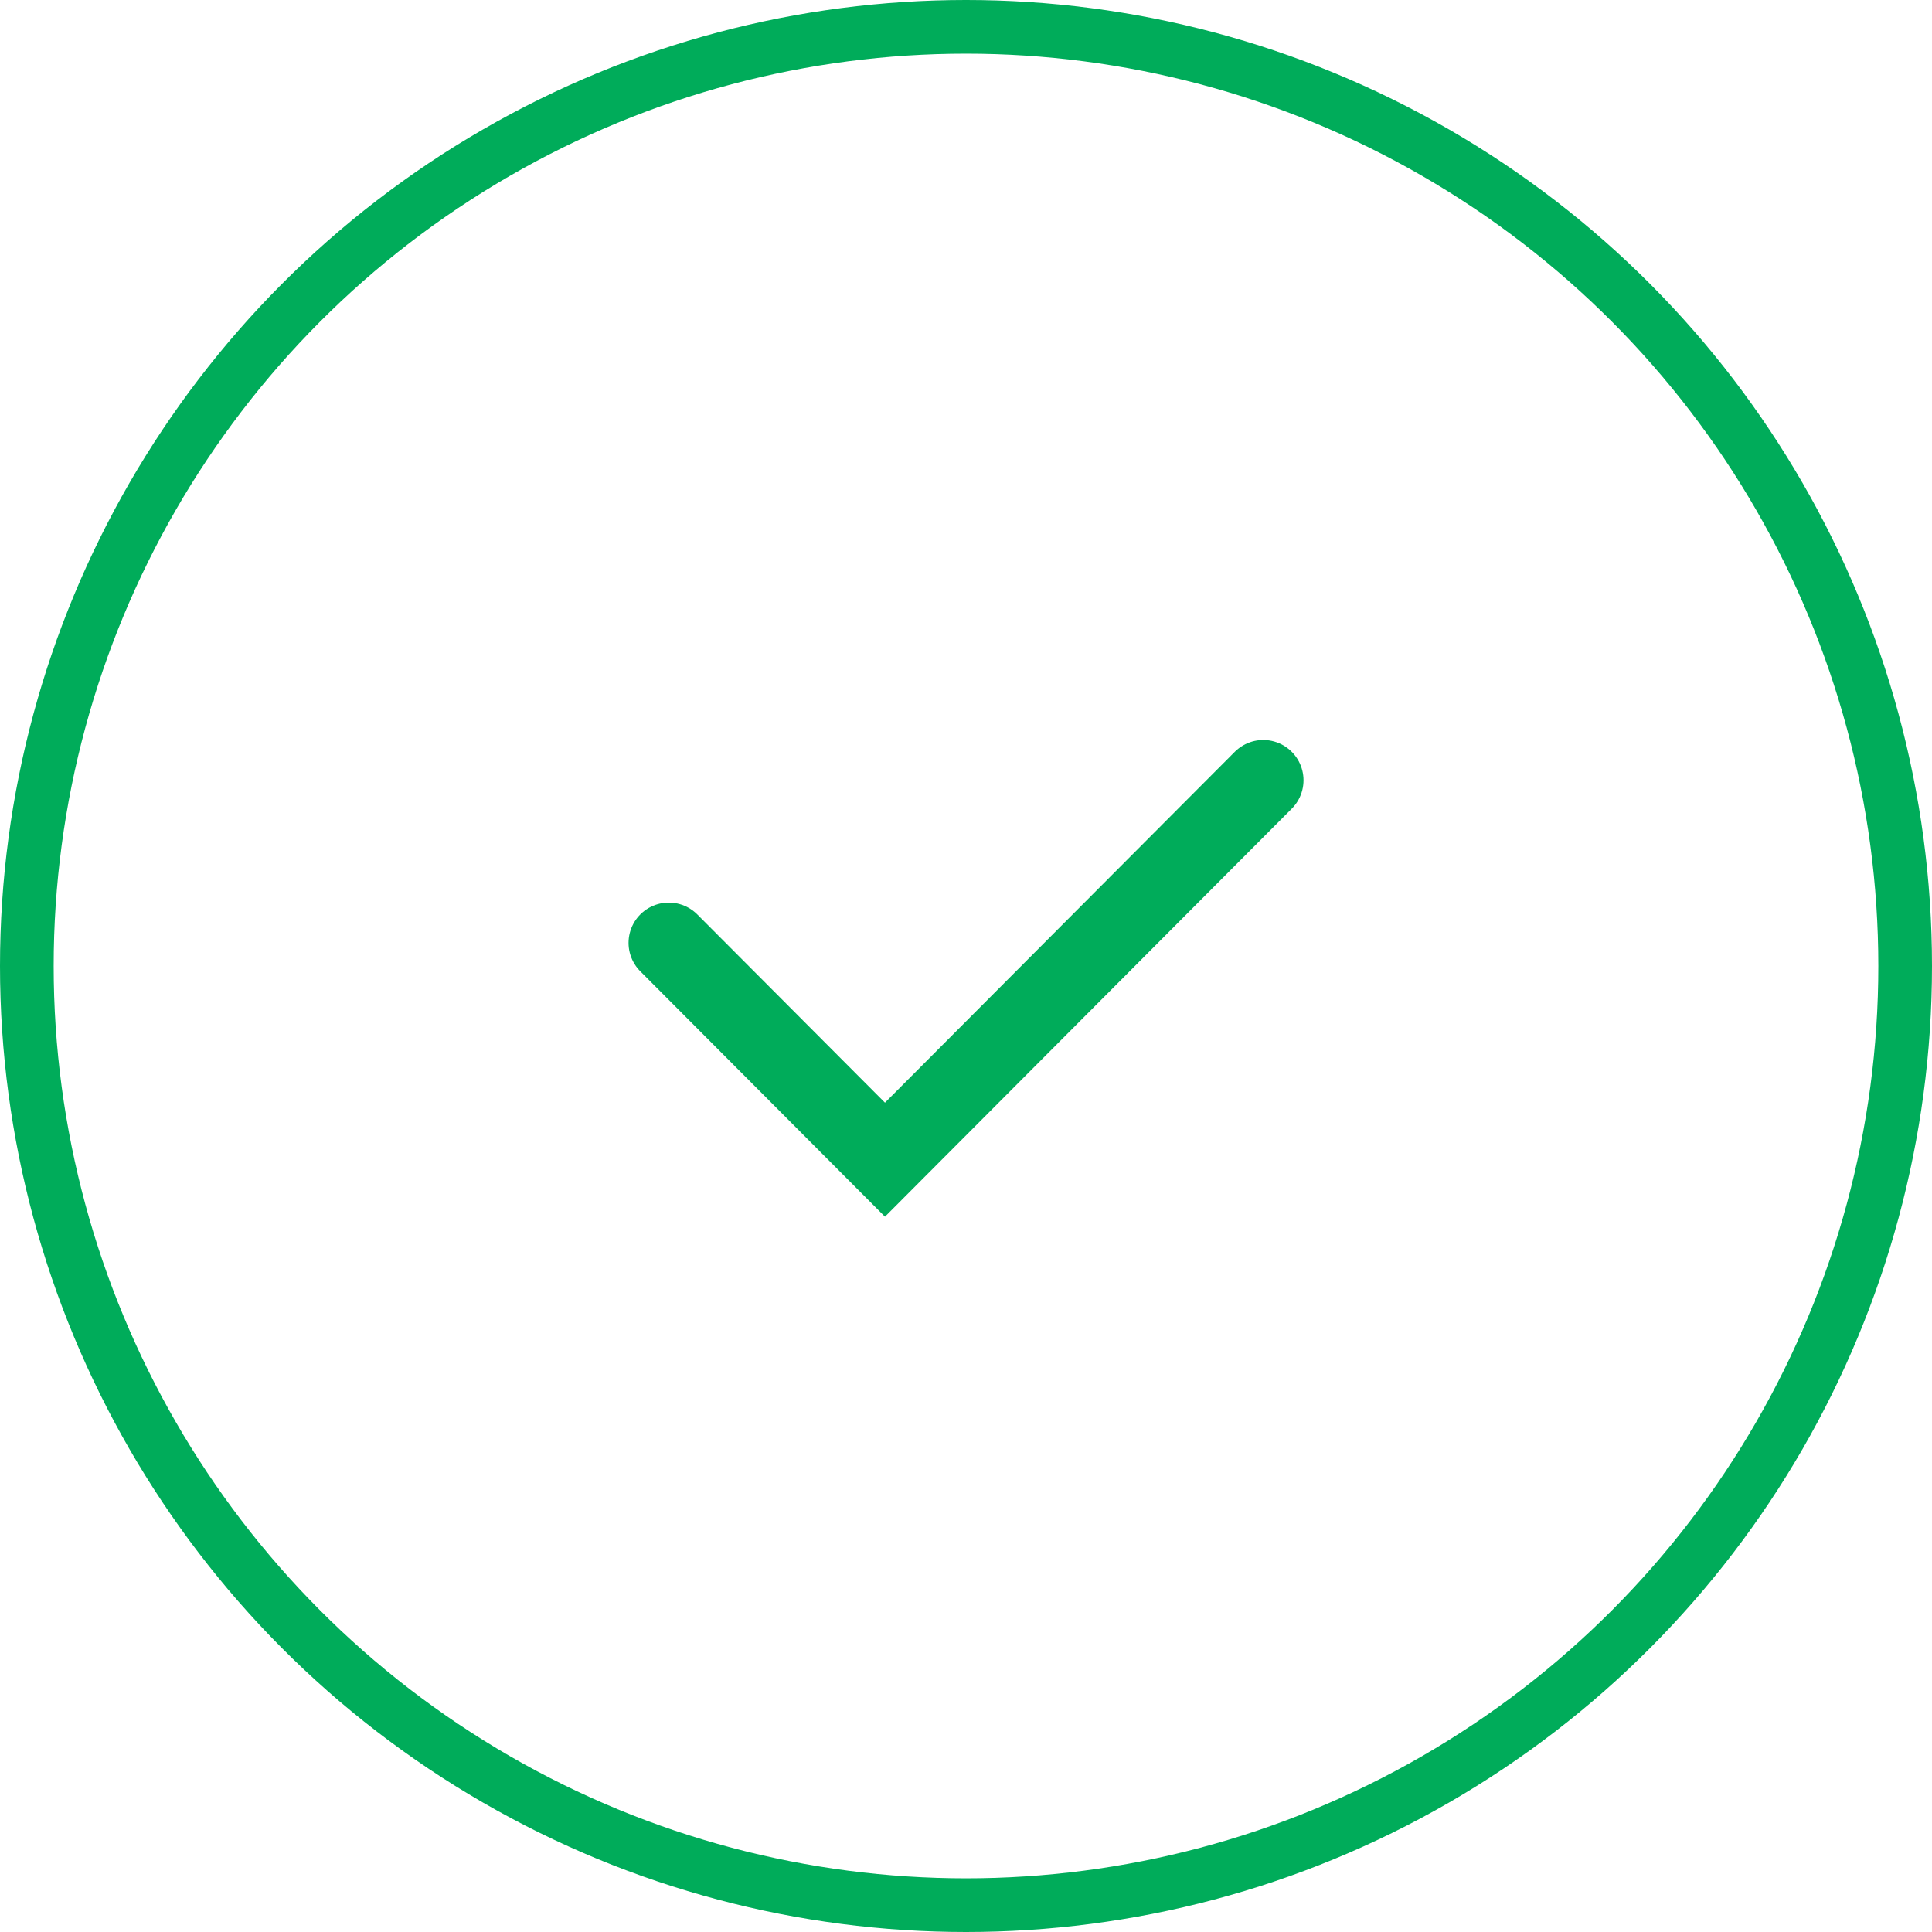 <svg width="72" height="72" fill="none" xmlns="http://www.w3.org/2000/svg"><g stroke="#00AC5A"><circle cx="36" cy="36" r="35" stroke-width="2"/><path d="m24.924 35.138 8.056 8.08 14.098-14.14" stroke-width="3" stroke-linecap="round"/></g></svg>